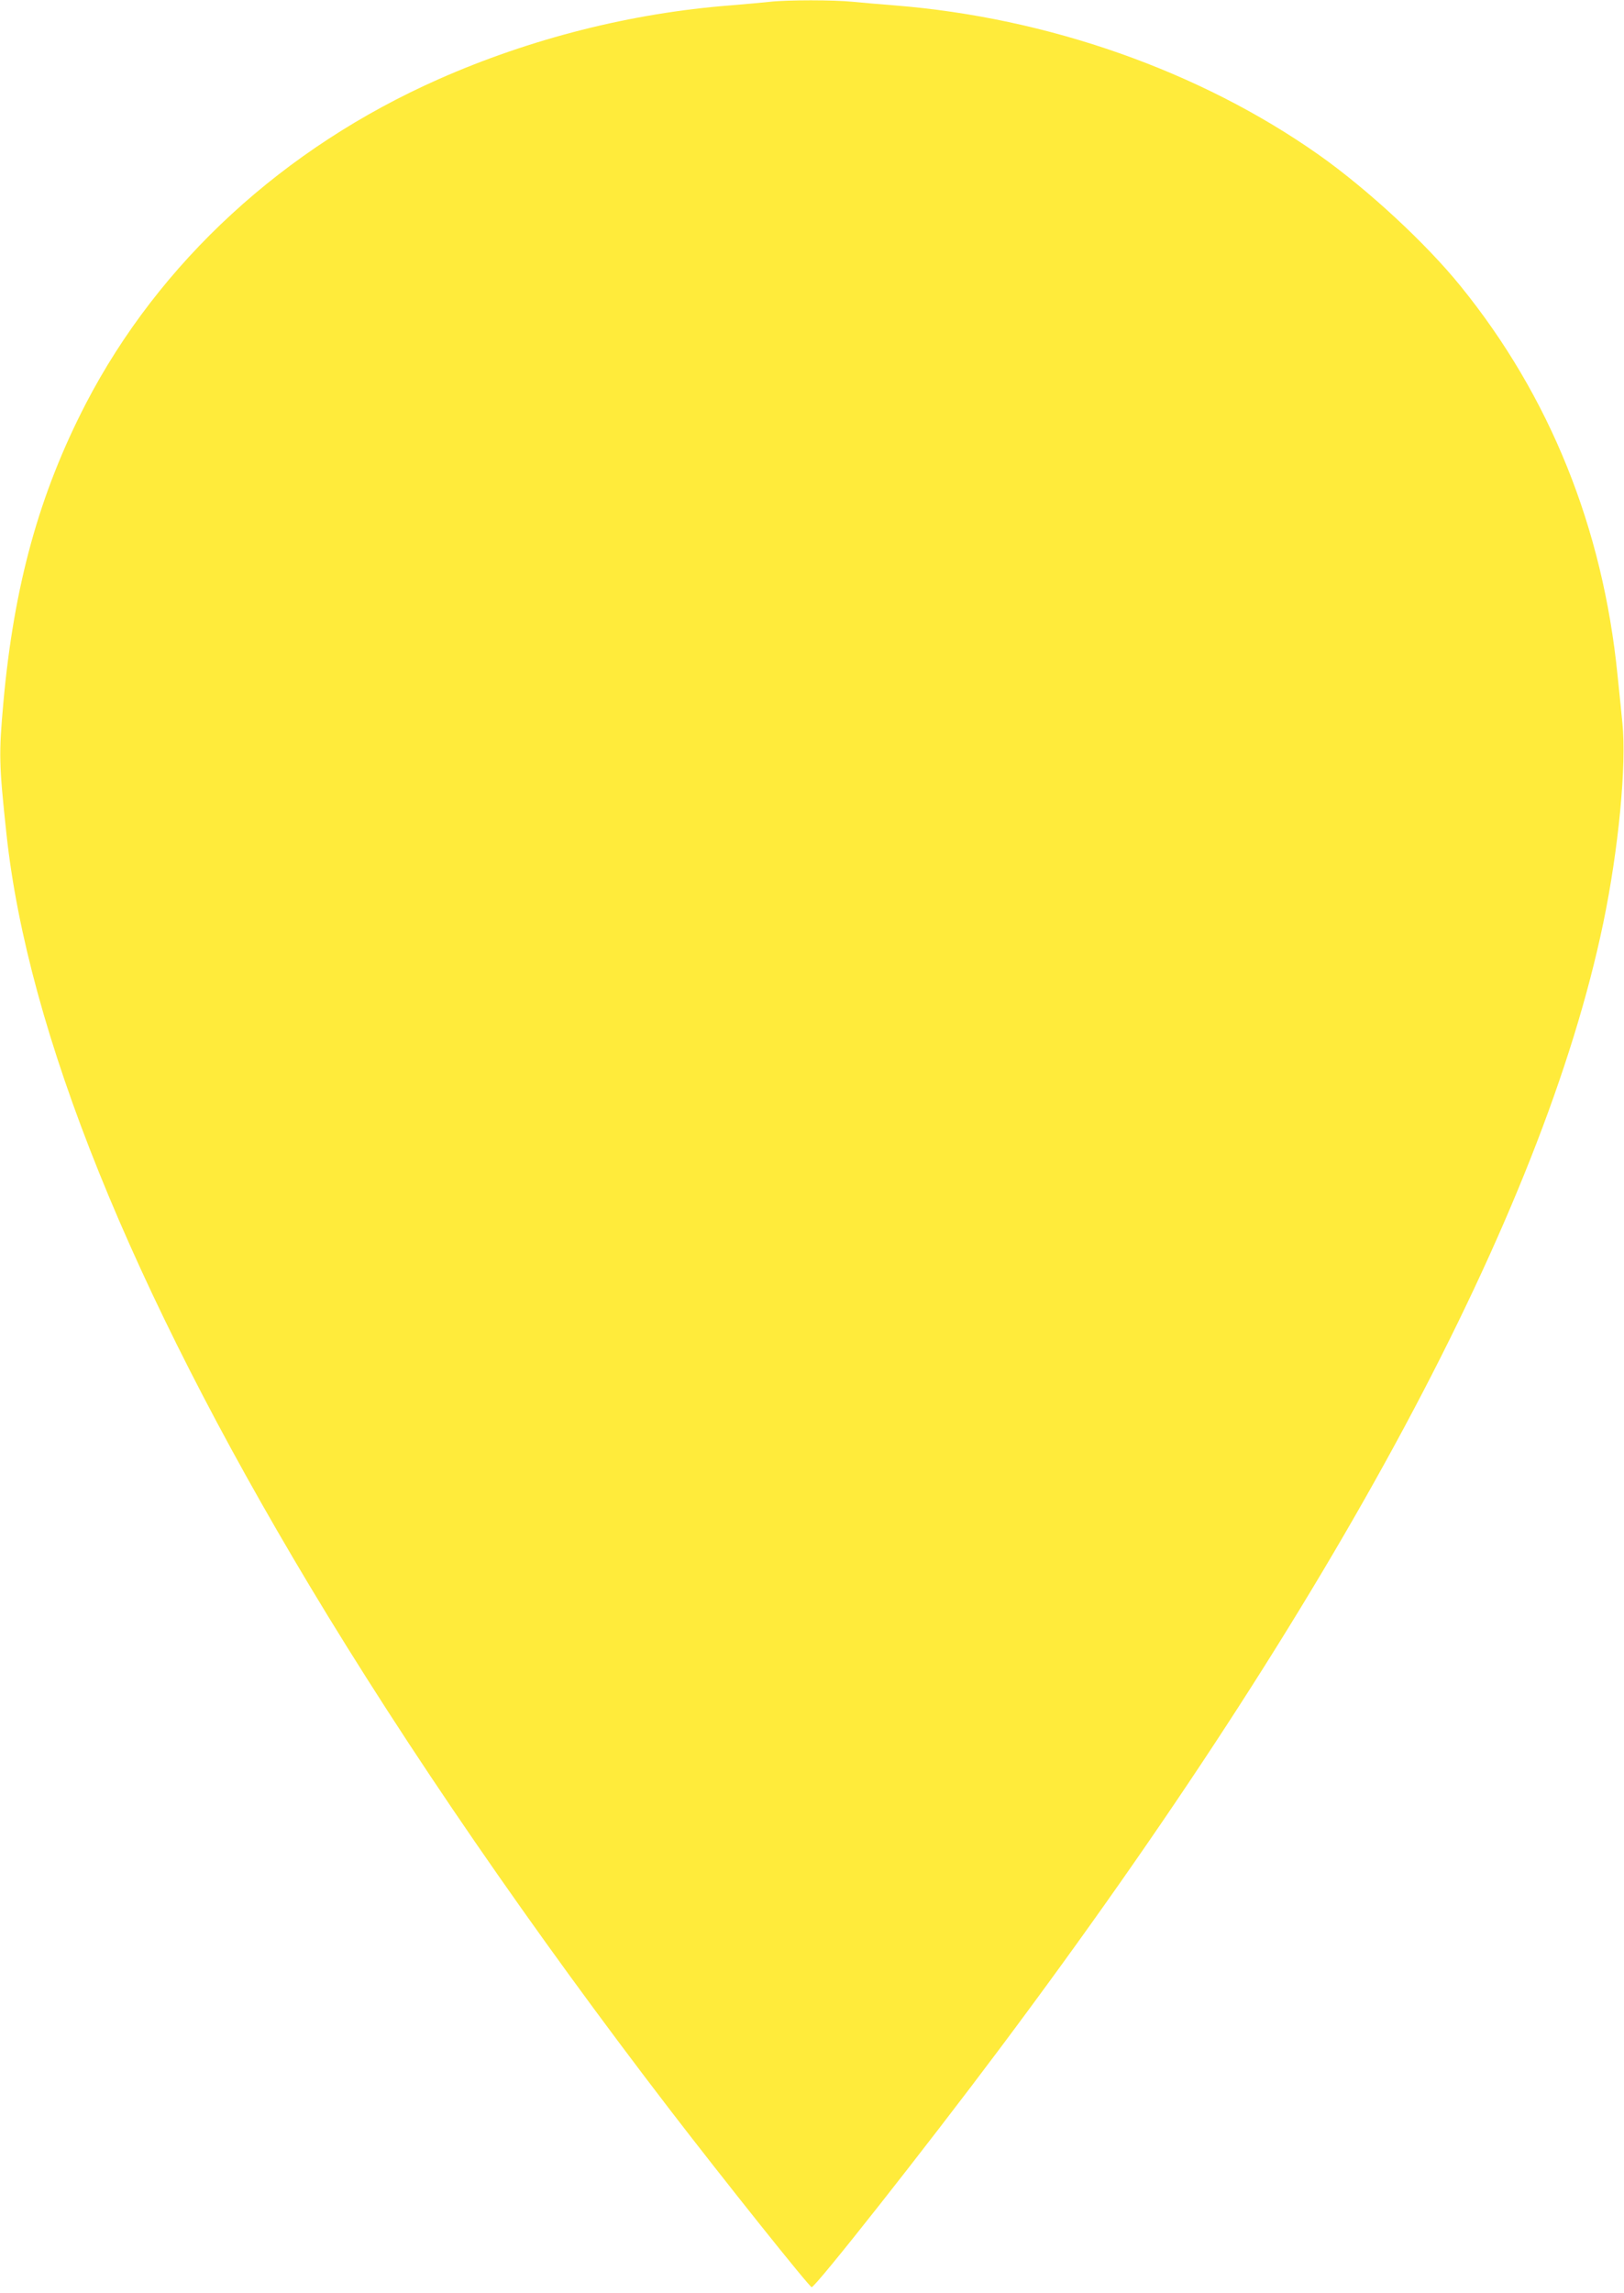 <?xml version="1.0" standalone="no"?>
<!DOCTYPE svg PUBLIC "-//W3C//DTD SVG 20010904//EN"
 "http://www.w3.org/TR/2001/REC-SVG-20010904/DTD/svg10.dtd">
<svg version="1.0" xmlns="http://www.w3.org/2000/svg"
 width="907pt" height="1280pt" viewBox="0 0 907 1280"
 preserveAspectRatio="xMidYMid meet">
<g transform="translate(0,1280) scale(0.1,-0.1)"
fill="#ffeb3b" stroke="none">
<path d="M4300 12790 c-36 -4 -135 -13 -220 -20 -555 -43 -1116 -185 -1628
-411 -867 -383 -1563 -1023 -1973 -1813 -260 -503 -401 -1013 -460 -1666 -26
-292 -25 -341 17 -735 119 -1106 694 -2531 1692 -4195 546 -910 1244 -1925
2016 -2930 296 -385 775 -985 789 -987 19 -4 640 783 1051 1332 1871 2497
3033 4664 3370 6282 86 413 131 887 107 1117 -6 61 -18 181 -27 266 -82 823
-378 1558 -876 2172 -193 239 -522 543 -793 734 -663 467 -1512 766 -2370 834
-77 6 -181 15 -232 20 -105 11 -367 11 -463 0z"/>
</g>
</svg>
